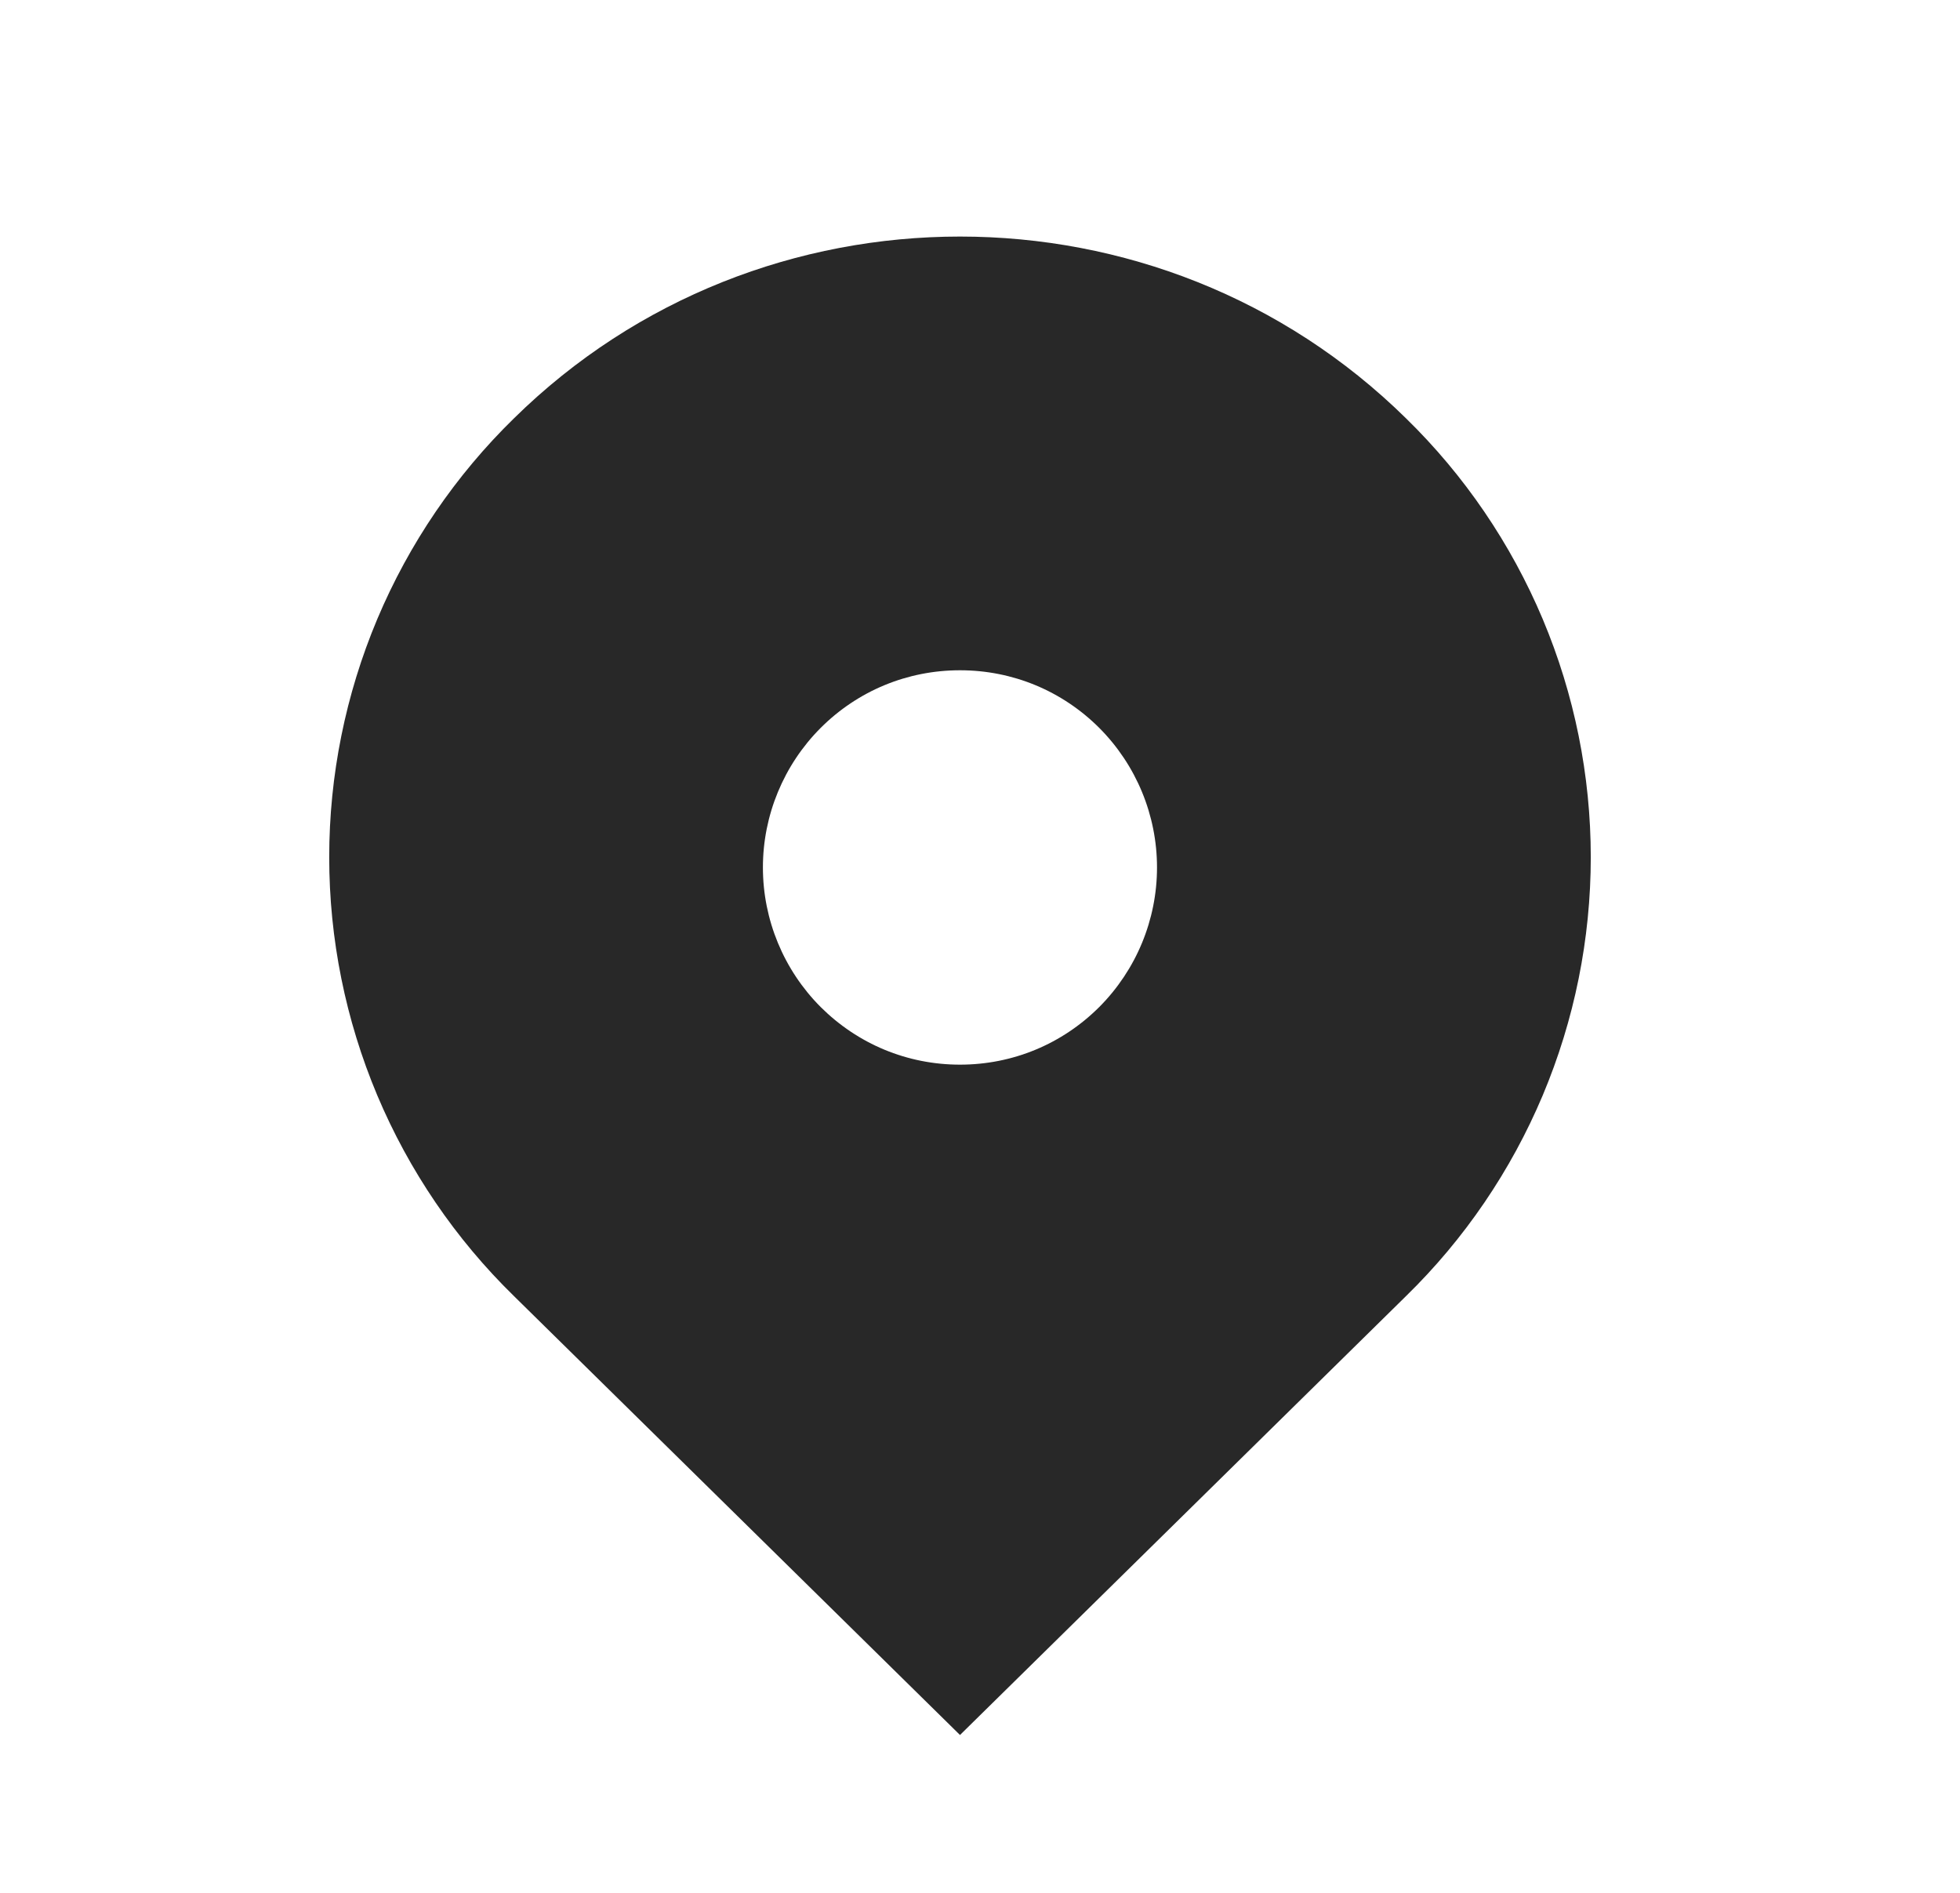 <svg width="29" height="28" viewBox="0 0 29 28" fill="none" xmlns="http://www.w3.org/2000/svg">
<path d="M20.803 6.188C17.159 2.603 11.249 2.603 7.605 6.188C6.739 7.033 6.052 8.043 5.582 9.158C5.113 10.273 4.871 11.471 4.871 12.68C4.871 13.89 5.113 15.088 5.582 16.203C6.052 17.318 6.739 18.328 7.605 19.173L14.204 25.665L20.803 19.173C21.669 18.328 22.356 17.318 22.826 16.203C23.295 15.088 23.537 13.89 23.537 12.68C23.537 11.471 23.295 10.273 22.826 9.158C22.356 8.043 21.669 7.033 20.803 6.188ZM14.204 15.749C13.424 15.749 12.693 15.445 12.141 14.895C11.595 14.347 11.288 13.605 11.288 12.832C11.288 12.059 11.595 11.317 12.141 10.769C12.691 10.219 13.424 9.915 14.204 9.915C14.983 9.915 15.716 10.219 16.266 10.769C16.812 11.317 17.119 12.059 17.119 12.832C17.119 13.605 16.812 14.347 16.266 14.895C15.716 15.445 14.983 15.749 14.204 15.749Z" fill="#282828"/>
</svg>
